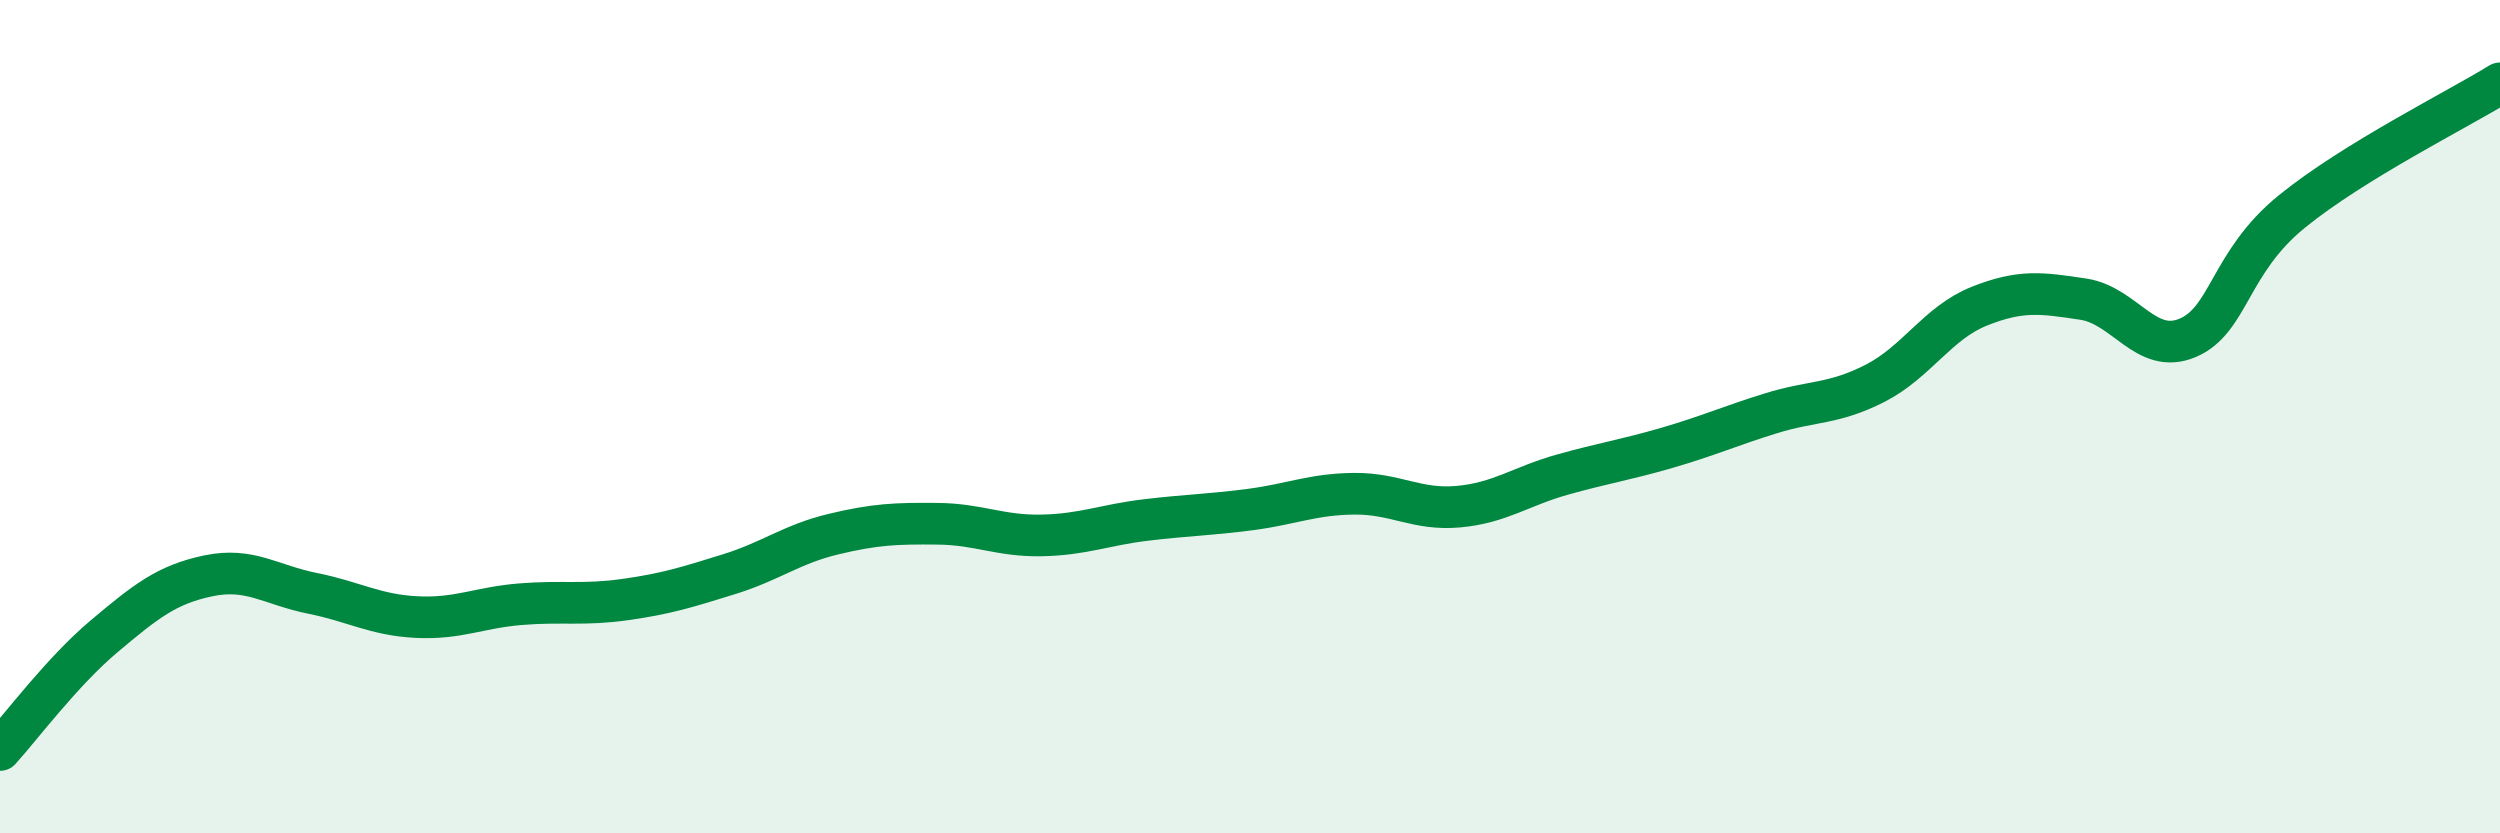 
    <svg width="60" height="20" viewBox="0 0 60 20" xmlns="http://www.w3.org/2000/svg">
      <path
        d="M 0,18 C 0.5,17.45 1.5,16.11 2.5,15.27 C 3.5,14.43 4,14.03 5,13.82 C 6,13.61 6.5,14.04 7.5,14.24 C 8.5,14.44 9,14.76 10,14.81 C 11,14.86 11.5,14.58 12.5,14.5 C 13.5,14.42 14,14.53 15,14.39 C 16,14.25 16.5,14.09 17.5,13.78 C 18.5,13.47 19,13.06 20,12.82 C 21,12.58 21.5,12.56 22.5,12.57 C 23.5,12.58 24,12.87 25,12.85 C 26,12.83 26.5,12.6 27.5,12.48 C 28.5,12.36 29,12.36 30,12.23 C 31,12.1 31.5,11.86 32.5,11.85 C 33.5,11.84 34,12.25 35,12.16 C 36,12.07 36.5,11.67 37.5,11.39 C 38.5,11.11 39,11.04 40,10.75 C 41,10.46 41.5,10.23 42.5,9.92 C 43.5,9.61 44,9.71 45,9.2 C 46,8.69 46.5,7.75 47.5,7.35 C 48.5,6.95 49,7.03 50,7.18 C 51,7.33 51.5,8.53 52.5,8.11 C 53.5,7.69 53.5,6.3 55,5.08 C 56.5,3.86 59,2.62 60,2L60 20L0 20Z"
        fill="#008740"
        opacity="0.1"
        stroke-linecap="round"
        stroke-linejoin="round"
      />
      <path
        d="M 0,18 C 0.5,17.45 1.5,16.11 2.5,15.27 C 3.5,14.43 4,14.03 5,13.82 C 6,13.61 6.5,14.04 7.5,14.24 C 8.5,14.44 9,14.76 10,14.81 C 11,14.86 11.5,14.58 12.5,14.5 C 13.5,14.42 14,14.53 15,14.39 C 16,14.25 16.5,14.09 17.5,13.78 C 18.5,13.47 19,13.06 20,12.82 C 21,12.58 21.5,12.56 22.5,12.57 C 23.5,12.58 24,12.87 25,12.85 C 26,12.83 26.5,12.6 27.5,12.48 C 28.5,12.36 29,12.36 30,12.23 C 31,12.1 31.5,11.86 32.5,11.85 C 33.5,11.84 34,12.25 35,12.16 C 36,12.07 36.5,11.67 37.5,11.39 C 38.5,11.11 39,11.04 40,10.75 C 41,10.46 41.5,10.23 42.5,9.92 C 43.5,9.61 44,9.71 45,9.2 C 46,8.69 46.5,7.75 47.5,7.35 C 48.5,6.95 49,7.03 50,7.18 C 51,7.33 51.5,8.53 52.5,8.11 C 53.5,7.69 53.5,6.3 55,5.08 C 56.5,3.86 59,2.62 60,2"
        stroke="#008740"
        stroke-width="1"
        fill="none"
        stroke-linecap="round"
        stroke-linejoin="round"
      />
    </svg>
  